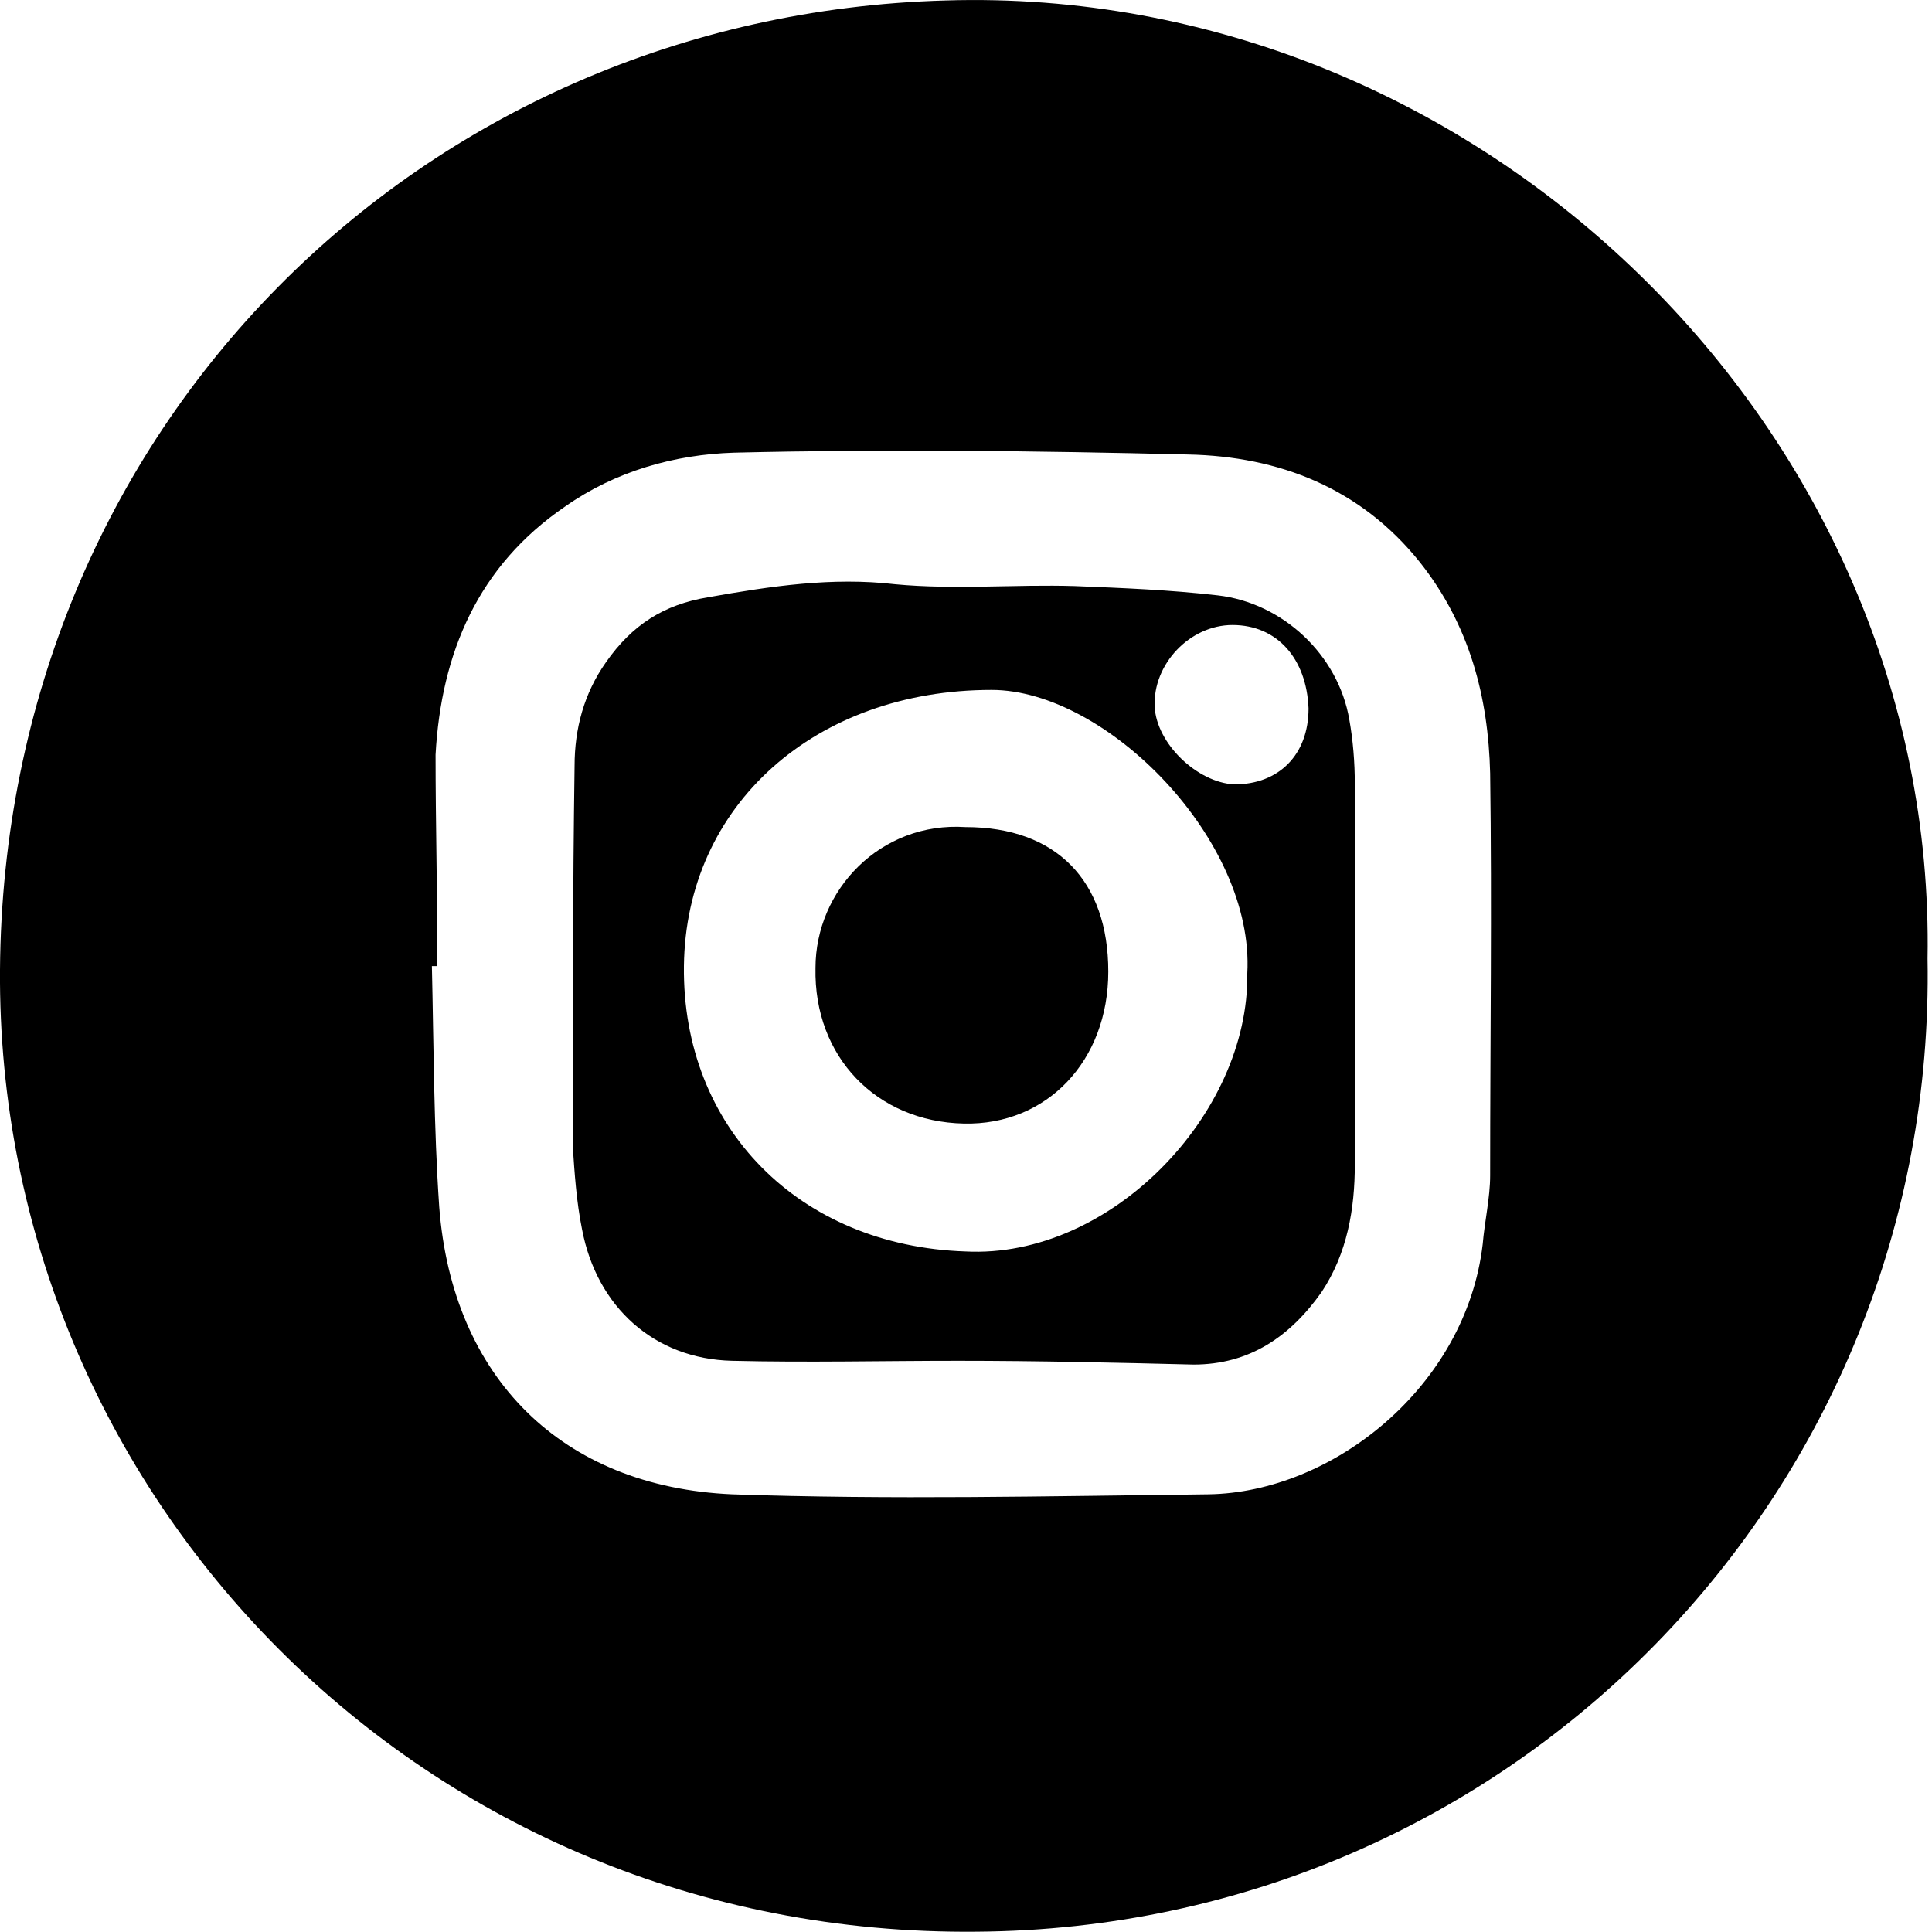 <svg width="20" height="20" viewBox="0 0 20 20" fill="none" xmlns="http://www.w3.org/2000/svg">
<path d="M19.954 9.924C20.05 15.43 15.656 19.958 10.111 19.997C4.375 20.054 -0.038 15.469 0 10.039C0.039 4.437 4.355 0.158 9.785 0.005C15.311 -0.168 20.05 4.456 19.954 9.924ZM4.528 10.001C4.509 10.001 4.49 10.001 4.471 10.001C4.49 10.826 4.49 11.67 4.547 12.495C4.682 14.26 5.814 15.392 7.579 15.469C9.21 15.526 10.86 15.488 12.51 15.469C13.795 15.45 15.176 14.356 15.349 12.879C15.368 12.648 15.426 12.399 15.426 12.169C15.426 10.787 15.445 9.387 15.426 8.005C15.407 7.219 15.215 6.47 14.697 5.818C14.083 5.051 13.239 4.724 12.299 4.705C10.744 4.667 9.171 4.648 7.598 4.686C6.984 4.705 6.37 4.878 5.852 5.242C4.95 5.856 4.567 6.758 4.509 7.813C4.509 8.523 4.528 9.252 4.528 10.001Z" fill="black"/>
<path d="M9.919 14.087C9.133 14.087 8.365 14.106 7.579 14.087C6.773 14.068 6.178 13.531 6.025 12.725C5.967 12.437 5.948 12.149 5.929 11.862C5.929 10.557 5.929 9.252 5.948 7.928C5.948 7.545 6.044 7.18 6.274 6.854C6.543 6.47 6.869 6.259 7.329 6.183C7.982 6.067 8.615 5.972 9.267 6.048C9.881 6.106 10.514 6.048 11.128 6.067C11.627 6.087 12.107 6.106 12.605 6.163C13.277 6.24 13.853 6.777 13.968 7.449C14.006 7.66 14.025 7.89 14.025 8.12C14.025 9.425 14.025 10.73 14.025 12.053C14.025 12.514 13.948 12.974 13.68 13.377C13.354 13.838 12.932 14.126 12.356 14.126C11.55 14.106 10.744 14.087 9.919 14.087ZM12.912 10.077C12.989 8.696 11.454 7.142 10.265 7.142C8.442 7.142 7.099 8.331 7.08 10.001C7.061 11.67 8.269 12.898 9.996 12.955C11.493 13.032 12.932 11.536 12.912 10.077ZM12.759 6.47C12.318 6.47 11.934 6.873 11.953 7.315C11.972 7.698 12.394 8.101 12.778 8.12C13.239 8.12 13.546 7.813 13.546 7.334C13.526 6.816 13.219 6.47 12.759 6.47Z" fill="black"/>
<path d="M9.996 8.562C10.936 8.562 11.473 9.118 11.473 10.058C11.473 10.979 10.84 11.651 9.977 11.631C9.075 11.612 8.423 10.941 8.442 10.02C8.442 9.214 9.114 8.504 9.996 8.562Z" fill="black"/>
</svg>
